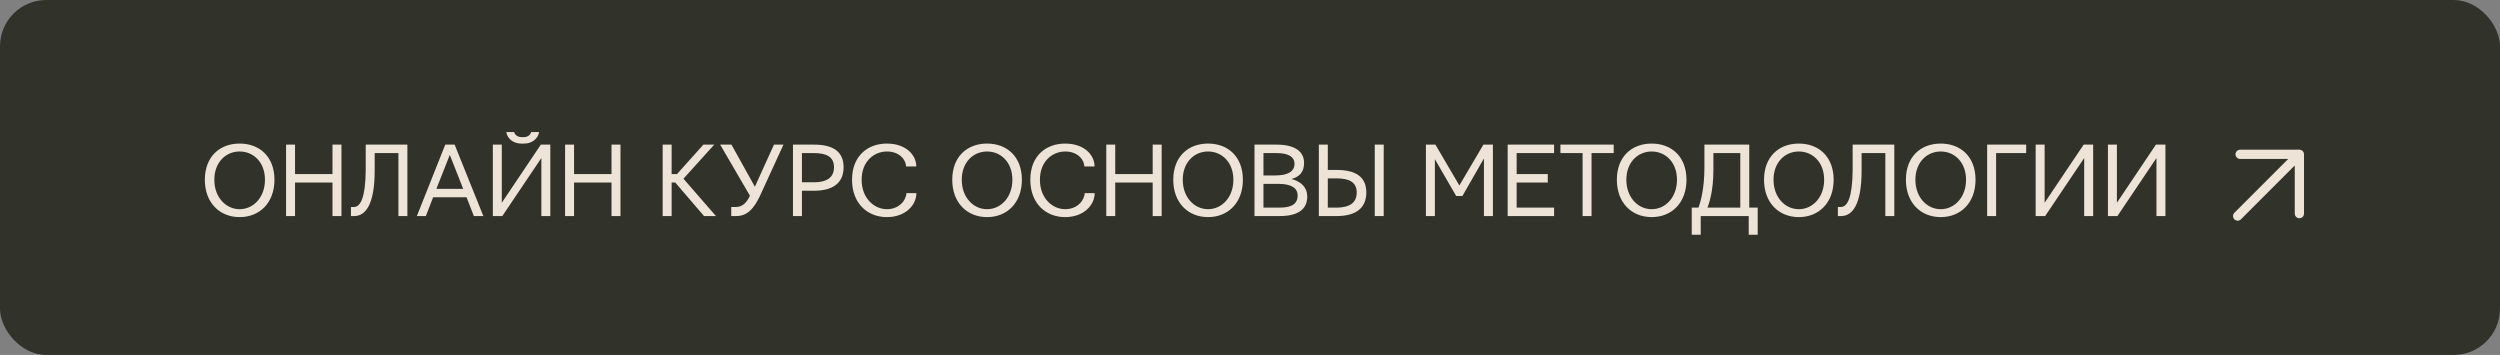 <?xml version="1.0" encoding="UTF-8"?> <svg xmlns="http://www.w3.org/2000/svg" width="324" height="46" viewBox="0 0 324 46" fill="none"><rect x="0" y="0" width="324" height="46" fill="#808080" stroke="none"/> <rect width="324" height="46" rx="6" fill="#31332B"></rect> <path d="M27.777 23.297C27.777 25.566 29.268 27.111 31.059 27.111C32.85 27.111 34.34 25.566 34.34 23.297C34.34 21.027 32.85 19.633 31.059 19.633C29.268 19.633 27.777 21.027 27.777 23.297ZM26.547 23.297C26.547 20.316 28.461 18.607 31.059 18.607C33.656 18.607 35.57 20.316 35.57 23.297C35.57 26.277 33.656 28.137 31.059 28.137C28.461 28.137 26.547 26.277 26.547 23.297ZM37.074 28V18.744H38.236V22.559H43.09V18.744H44.252V28H43.09V23.652H38.236V28H37.074ZM45.482 28V26.824H45.865C46.74 26.824 47.355 25.58 47.397 22.094V18.744H52.797V28H51.635V19.838H48.559V22.094C48.559 26.441 47.41 28 45.906 28H45.482ZM56.557 24.473H60.029L58.293 20.07L56.557 24.473ZM54.027 28L57.705 18.744H58.922L62.641 28H61.41L60.467 25.566H56.133L55.19 28H54.027ZM65.607 17.117H66.647C66.674 17.363 66.988 17.773 67.603 17.773H67.877C68.492 17.773 68.807 17.363 68.834 17.117H69.873C69.723 17.951 68.984 18.607 67.918 18.607H67.562C66.496 18.607 65.758 17.951 65.607 17.117ZM63.871 28V18.744H65.033V26.277L70.092 18.744H71.322V28H70.16V20.48L65.102 28H63.871ZM73.236 28V18.744H74.398V22.559H79.252V18.744H80.414V28H79.252V23.652H74.398V28H73.236ZM85.883 28V18.744H87.045V22.559H87.742L91.16 18.744H92.568L88.576 23.16L92.787 28H91.242L87.51 23.652H87.045V28H85.883ZM93.334 18.744H94.797L97.832 24.199L100.307 18.744H101.537L98.434 25.512L98.406 25.58H98.393C97.75 26.893 96.916 28 95.439 28H94.769V26.824H95.398C96.232 26.824 96.793 26.236 97.189 25.361L93.334 18.744ZM103.93 23.625H105.598C107.033 23.598 108.086 23.092 108.086 21.67C108.086 20.303 107.074 19.838 105.488 19.838H103.93V23.625ZM102.768 28V18.744H105.502C107.895 18.744 109.33 19.592 109.33 21.67C109.33 23.83 107.785 24.719 105.502 24.719H103.93V28H102.768ZM110.424 23.297C110.424 20.18 112.475 18.607 114.936 18.607C117.396 18.607 118.75 20.07 118.75 21.574H117.424C117.424 20.754 116.604 19.633 114.949 19.633C113.295 19.633 111.668 20.891 111.668 23.297C111.668 25.703 113.295 27.111 114.949 27.111C116.604 27.111 117.465 25.854 117.465 25.033H118.764C118.764 26.537 117.396 28.137 114.936 28.137C112.475 28.137 110.424 26.414 110.424 23.297ZM124.643 23.297C124.643 25.566 126.133 27.111 127.924 27.111C129.715 27.111 131.205 25.566 131.205 23.297C131.205 21.027 129.715 19.633 127.924 19.633C126.133 19.633 124.643 21.027 124.643 23.297ZM123.412 23.297C123.412 20.316 125.326 18.607 127.924 18.607C130.521 18.607 132.436 20.316 132.436 23.297C132.436 26.277 130.521 28.137 127.924 28.137C125.326 28.137 123.412 26.277 123.412 23.297ZM133.529 23.297C133.529 20.18 135.58 18.607 138.041 18.607C140.502 18.607 141.855 20.07 141.855 21.574H140.529C140.529 20.754 139.709 19.633 138.055 19.633C136.4 19.633 134.773 20.891 134.773 23.297C134.773 25.703 136.4 27.111 138.055 27.111C139.709 27.111 140.57 25.854 140.57 25.033H141.869C141.869 26.537 140.502 28.137 138.041 28.137C135.58 28.137 133.529 26.414 133.529 23.297ZM143.373 28V18.744H144.535V22.559H149.389V18.744H150.551V28H149.389V23.652H144.535V28H143.373ZM153.285 23.297C153.285 25.566 154.775 27.111 156.566 27.111C158.357 27.111 159.848 25.566 159.848 23.297C159.848 21.027 158.357 19.633 156.566 19.633C154.775 19.633 153.285 21.027 153.285 23.297ZM152.055 23.297C152.055 20.316 153.969 18.607 156.566 18.607C159.164 18.607 161.078 20.316 161.078 23.297C161.078 26.277 159.164 28.137 156.566 28.137C153.969 28.137 152.055 26.277 152.055 23.297ZM163.744 22.736H165.303C166.82 22.736 167.764 22.271 167.764 21.232C167.764 20.275 166.889 19.838 165.439 19.838H163.744V22.736ZM163.744 26.906H165.85C167.477 26.906 168.174 26.373 168.174 25.334C168.174 24.377 167.354 23.83 165.713 23.83H163.744V26.906ZM162.582 28V18.744H165.453C167.709 18.744 169.008 19.564 169.008 21.096C169.008 22.258 168.461 22.9 167.381 23.201C168.625 23.529 169.418 24.281 169.418 25.471C169.418 27.084 168.283 28 165.863 28H162.582ZM178.168 28V18.744H179.33V28H178.168ZM172.084 26.906H173.342C174.777 26.879 175.83 26.373 175.83 24.951C175.83 23.584 174.818 23.119 173.232 23.119H172.084V26.906ZM170.922 28V18.744H172.084V22.025H173.246C175.639 22.025 177.074 22.873 177.074 24.951C177.074 27.111 175.529 28 173.246 28H170.922ZM184.799 28V18.744H186.029L189.133 24.035L192.25 18.744H193.48V28H192.318V20.535L189.529 25.402H188.723L185.961 20.631V28H184.799ZM195.395 28V18.744H201.41V19.838H196.557V22.559H200.59V23.652H196.557V26.906H201.41V28H195.395ZM202.23 19.838V18.744H209.135V19.838H206.264V28H205.102V19.838H202.23ZM210.775 23.297C210.775 25.566 212.266 27.111 214.057 27.111C215.848 27.111 217.338 25.566 217.338 23.297C217.338 21.027 215.848 19.633 214.057 19.633C212.266 19.633 210.775 21.027 210.775 23.297ZM209.545 23.297C209.545 20.316 211.459 18.607 214.057 18.607C216.654 18.607 218.568 20.316 218.568 23.297C218.568 26.277 216.654 28.137 214.057 28.137C211.459 28.137 209.545 26.277 209.545 23.297ZM221.289 26.906H225.541V19.838H222.055V22.094C222.055 24.691 221.521 26.332 221.289 26.906ZM219.252 26.906H220.127C220.373 26.236 220.893 24.486 220.893 21.725V18.744H226.703V26.906H227.797V30.42H226.635V28H220.414V30.42H219.252V26.906ZM229.848 23.297C229.848 25.566 231.338 27.111 233.129 27.111C234.92 27.111 236.41 25.566 236.41 23.297C236.41 21.027 234.92 19.633 233.129 19.633C231.338 19.633 229.848 21.027 229.848 23.297ZM228.617 23.297C228.617 20.316 230.531 18.607 233.129 18.607C235.727 18.607 237.641 20.316 237.641 23.297C237.641 26.277 235.727 28.137 233.129 28.137C230.531 28.137 228.617 26.277 228.617 23.297ZM238.188 28V26.824H238.57C239.445 26.824 240.061 25.58 240.102 22.094V18.744H245.502V28H244.34V19.838H241.264V22.094C241.264 26.441 240.115 28 238.611 28H238.188ZM248.236 23.297C248.236 25.566 249.727 27.111 251.518 27.111C253.309 27.111 254.799 25.566 254.799 23.297C254.799 21.027 253.309 19.633 251.518 19.633C249.727 19.633 248.236 21.027 248.236 23.297ZM247.006 23.297C247.006 20.316 248.92 18.607 251.518 18.607C254.115 18.607 256.029 20.316 256.029 23.297C256.029 26.277 254.115 28.137 251.518 28.137C248.92 28.137 247.006 26.277 247.006 23.297ZM257.533 28V18.744H262.592V19.838H258.695V28H257.533ZM263.822 28V18.744H264.984V26.277L270.043 18.744H271.273V28H270.111V20.48L265.053 28H263.822ZM273.188 28V18.744H274.35V26.277L279.408 18.744H280.639V28H279.477V20.48L274.418 28H273.188Z" fill="#EDE3D6"></path> <path d="M290 28L298 20ZM298 20V27.68ZM298 20H290.32Z" fill="white"></path> <path d="M290 28L298 20M298 20V27.68M298 20H290.32" stroke="#EDE3D6" stroke-width="1.2" stroke-linecap="round" stroke-linejoin="round"></path> </svg> 